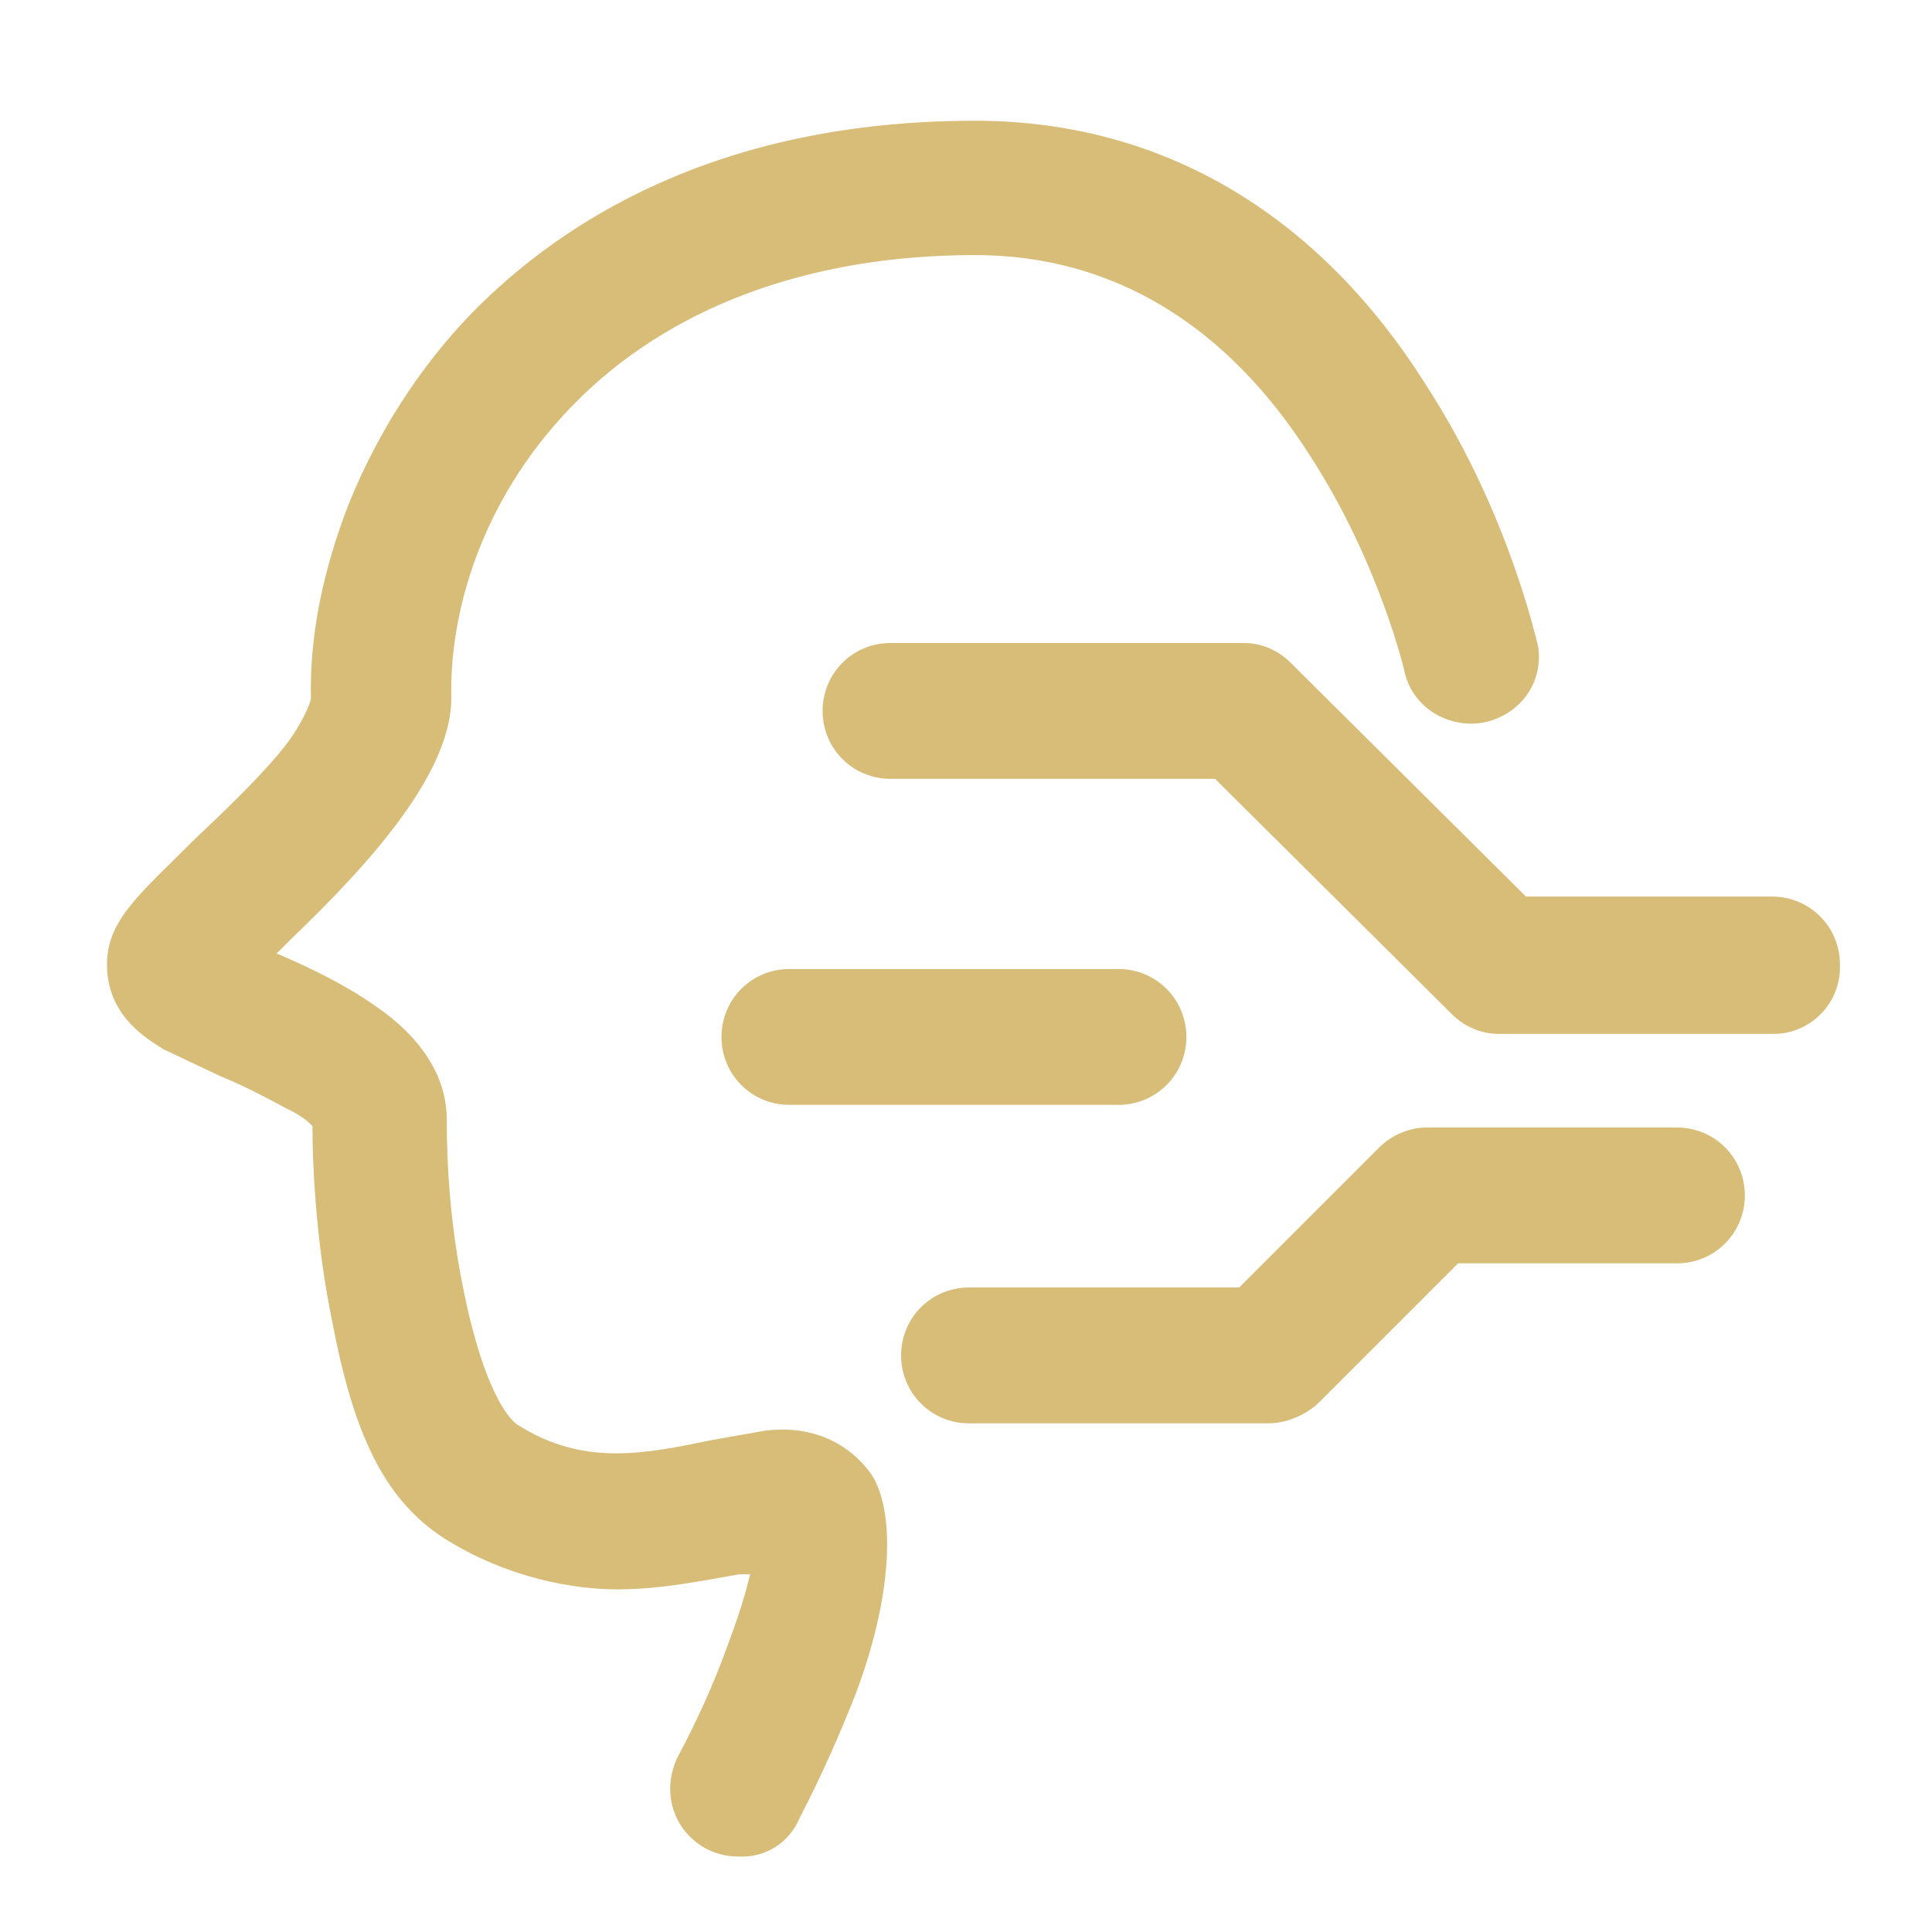<?xml version="1.0" encoding="utf-8"?>
<!-- Generator: Adobe Illustrator 23.0.2, SVG Export Plug-In . SVG Version: 6.00 Build 0)  -->
<svg version="1.1" id="图层_1" xmlns="http://www.w3.org/2000/svg" xmlns:xlink="http://www.w3.org/1999/xlink" x="0px" y="0px"
	 viewBox="0 0 128 128" style="enable-background:new 0 0 128 128;" xml:space="preserve">
<style type="text/css">
	.st0{fill:#D8BD78;}
</style>
<path class="st0" d="M48.9,123c-2.5,0-4.5-2-4.5-4.5c0-0.7,0.2-1.5,0.5-2.1c0,0,1.6-2.9,2.9-6.3c1.3-3.4,1.6-4.6,1.9-5.8H49
	c-2.4,0.4-5.1,1-8.1,1s-7.4-0.8-11.5-3.4c-4-2.6-6-7-7.4-14.4c-1-4.8-1.3-9.9-1.3-12.9c-0.2-0.2-0.7-0.7-1.8-1.2
	c-1.1-0.6-2.8-1.5-4.3-2.1l-3.8-1.8c-0.9-0.6-3.5-2-3.7-5.2s2-4.9,5.8-8.7c1.9-1.8,4-3.8,5.6-5.7c1.6-1.9,2.1-3.5,2.1-3.6
	c-0.1-4.2,0.8-8.5,2.5-12.9c1.9-4.7,4.7-9.1,8.2-12.7C37.1,14.8,47.4,8,64.6,8C76.8,8,87.3,14,94.6,25.7c5.4,8.4,7.2,16.8,7.3,17.1
	c0.4,2.5-1.3,4.7-3.8,5.1c-2.2,0.3-4.4-1-5-3.2c0-0.1-1.7-7.4-6.3-14.5c-5.6-8.8-13.2-13.3-22.2-13.3c-11.1,0-20.4,3.5-26.7,10
	S29.8,41,29.9,46.1c0.1,5.1-5.5,11.2-10.6,16.1l-1,1h0.1c2.1,0.9,4.4,2,6.4,3.4c3.1,2.1,4.8,4.7,4.8,7.6s0.2,7,1.2,11.7
	c1.5,7.1,3.3,8.4,3.5,8.5c4.4,2.8,8.5,1.9,12.9,1l3.4-0.6c2.9-0.4,5.4,0.6,7,2.7c1.6,2.1,1.8,7.5-0.9,14.7c-1.1,2.8-2.3,5.5-3.7,8.2
	C52.3,122.1,50.7,123.1,48.9,123z"/>
<path class="st0" d="M117.5,68.5H99.3c-1.2,0-2.3-0.5-3.1-1.3L80.5,51.6H59c-2.5,0-4.5-2-4.5-4.5c0-2.5,2-4.5,4.5-4.5h23.4
	c1.2,0,2.3,0.5,3.1,1.3l15.6,15.5h16.3c2.5,0,4.5,2,4.5,4.5C122,66.4,120,68.5,117.5,68.5z M84,94.3H64.2c-2.5,0-4.5-2-4.5-4.5
	c0-2.5,2-4.5,4.5-4.5h17.9l9.3-9.3c0.8-0.8,2-1.3,3.1-1.3h16.6c2.5,0,4.5,2,4.5,4.5c0,2.5-2,4.5-4.5,4.5H96.6L87.3,93
	C86.4,93.8,85.2,94.3,84,94.3z M74.1,73.2H52.3c-2.5,0-4.5-2-4.5-4.5c0-2.5,2-4.5,4.5-4.5h21.8c2.5,0,4.5,2,4.5,4.5
	C78.6,71.2,76.6,73.2,74.1,73.2z"/>
</svg>

